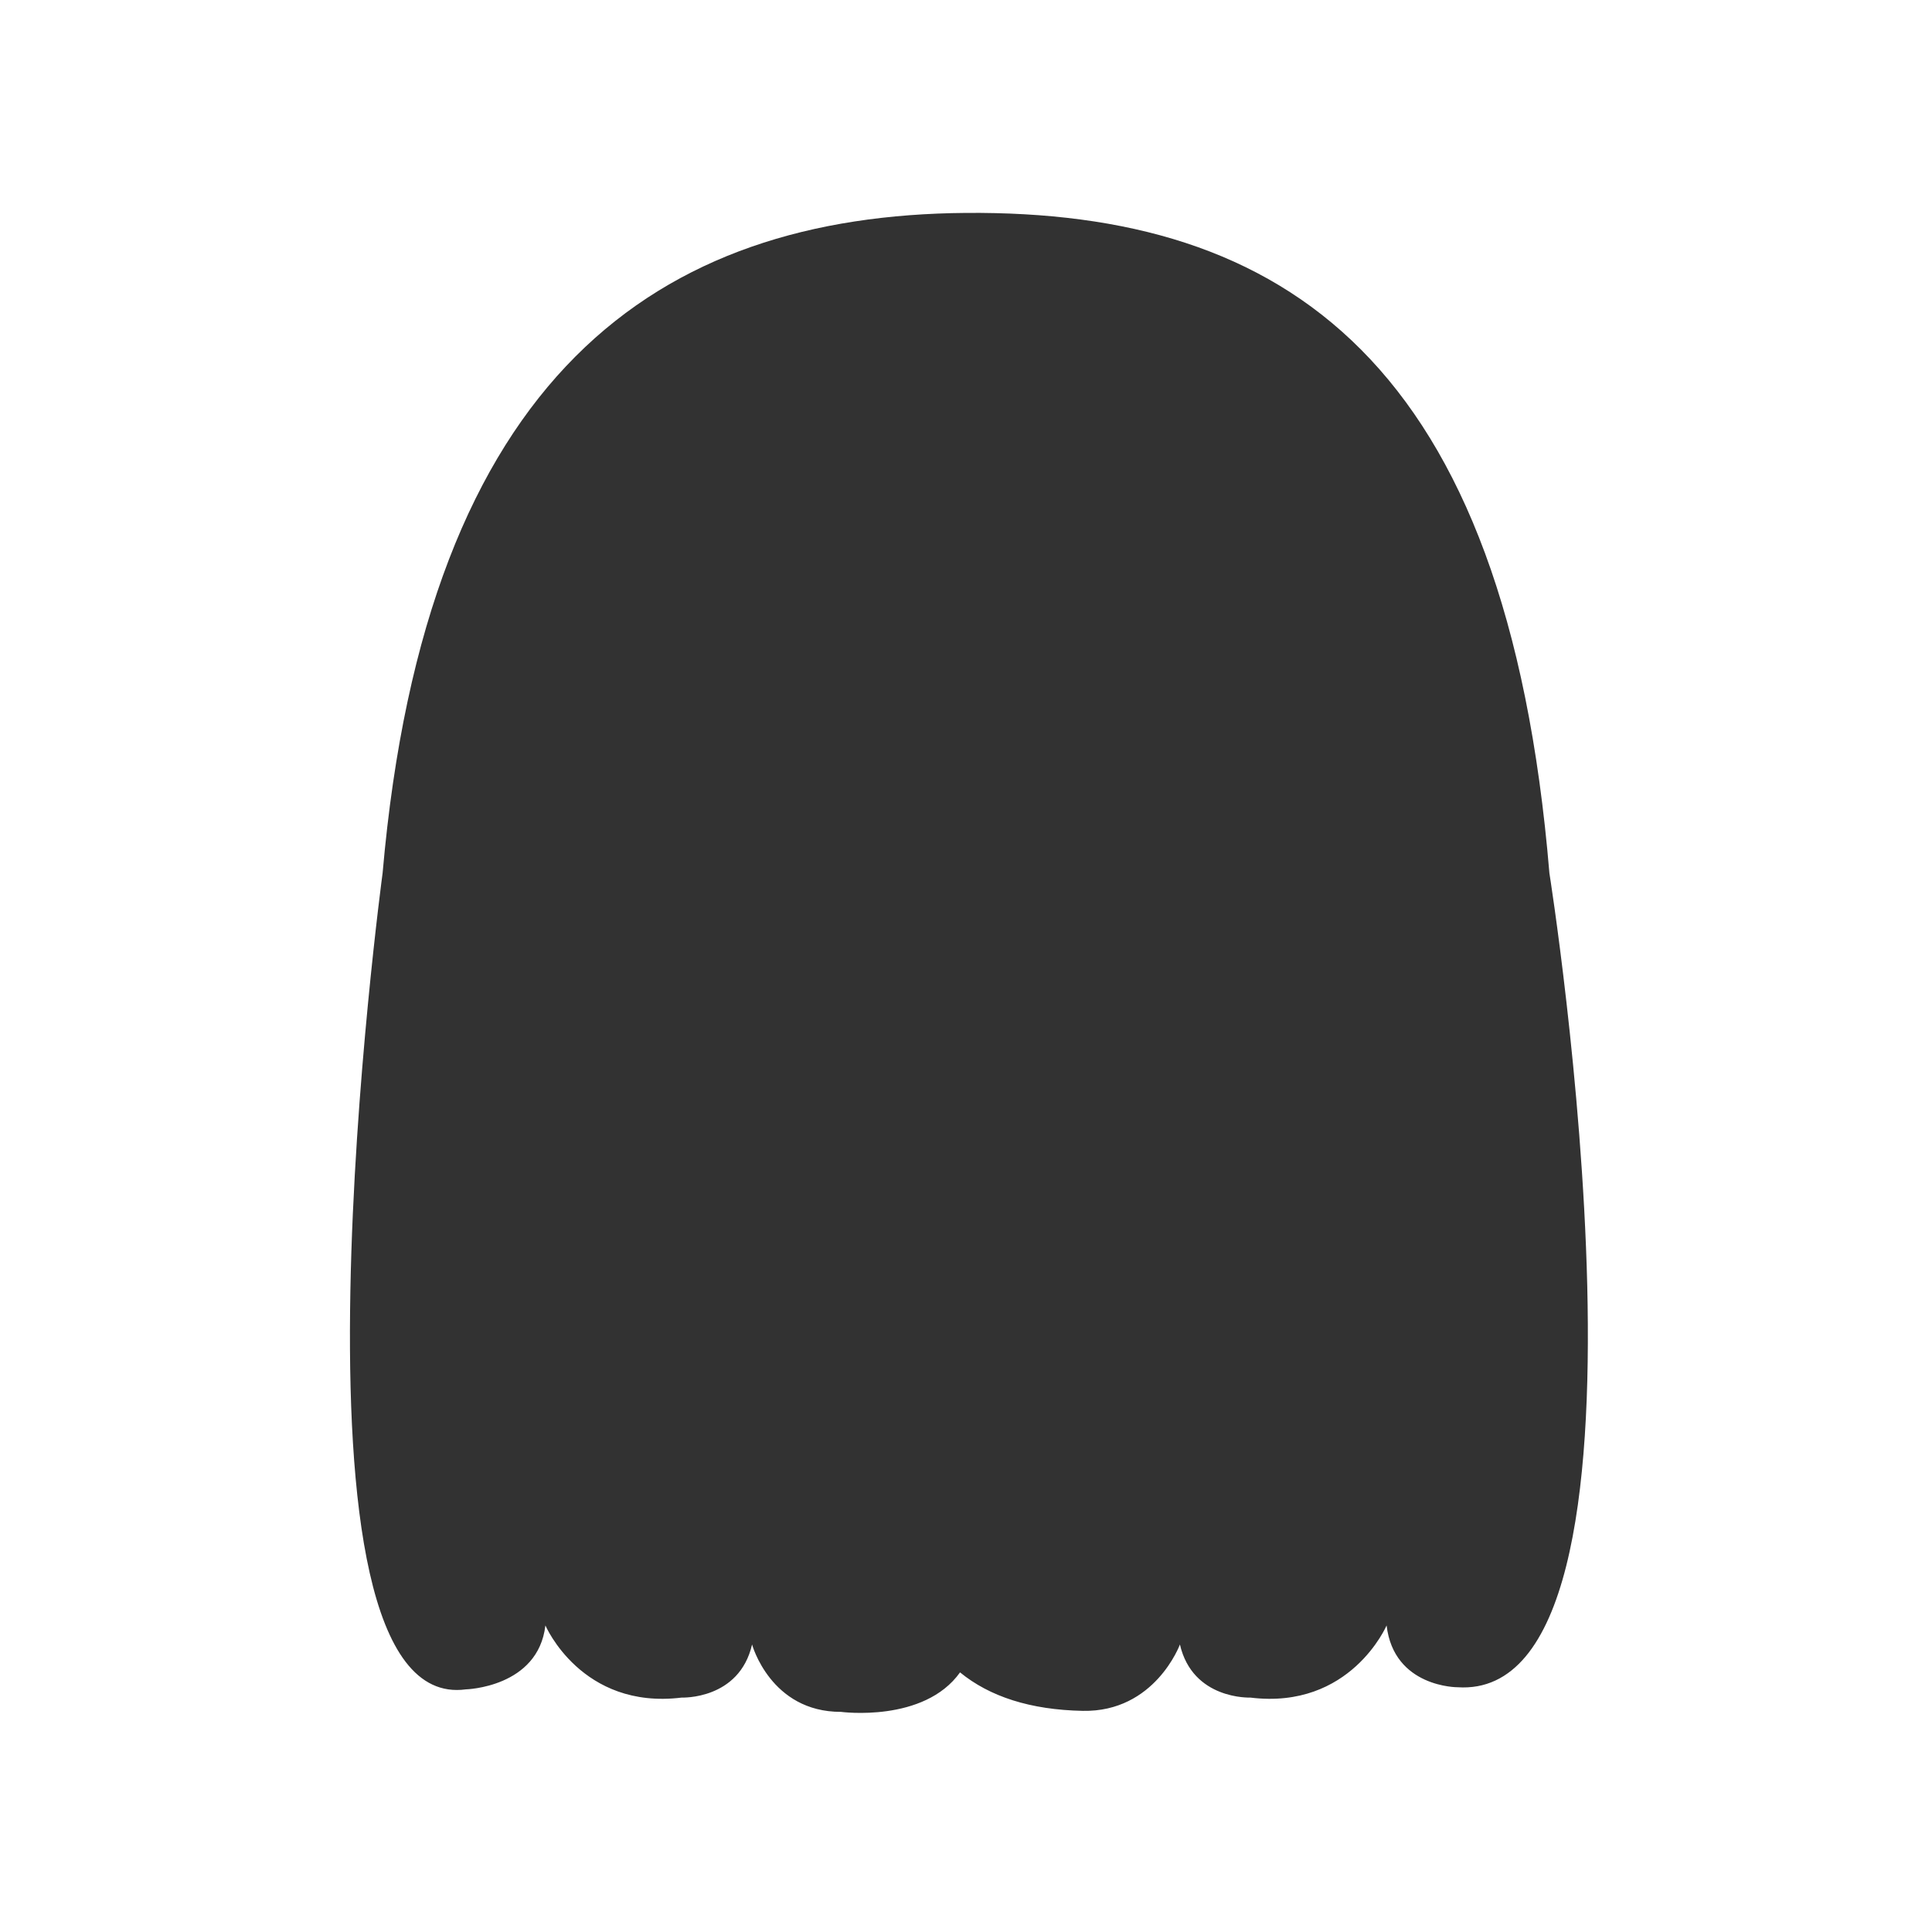 <?xml version="1.0" encoding="UTF-8" standalone="no"?>
<!DOCTYPE svg PUBLIC "-//W3C//DTD SVG 1.1//EN" "http://www.w3.org/Graphics/SVG/1.1/DTD/svg11.dtd">
<svg width="100%" height="100%" viewBox="0 0 1080 1080" version="1.1" xmlns="http://www.w3.org/2000/svg" xmlns:xlink="http://www.w3.org/1999/xlink" xml:space="preserve" xmlns:serif="http://www.serif.com/" style="fill-rule:evenodd;clip-rule:evenodd;stroke-linejoin:round;stroke-miterlimit:2;">
    <g id="hair-back">
        <g>
            <path d="M540,119.02C718.038,117.633 842.212,201.262 866.124,488.075C866.124,488.075 939.657,951.34 814.804,943.185C814.804,943.185 779.199,943.377 775.114,908.634C775.114,908.634 754.919,955.88 698.916,948.957C698.916,948.957 666.74,950.305 659.586,919.281C659.586,919.281 645.648,957.188 605.244,956.382C575.928,955.798 553.268,948.425 536.668,934.872C516.495,963.184 470.124,956.947 470.124,956.947C430.715,957.022 420.414,919.281 420.414,919.281C413.26,950.305 381.084,948.957 381.084,948.957C325.081,955.88 304.886,908.634 304.886,908.634C300.801,943.377 260.378,944.369 260.378,944.369C150.325,959.25 213.876,488.075 213.876,488.075C238.238,208.744 368.25,120.359 540,119.02Z" style="fill:rgb(50,50,50);"/>
        </g>
    </g>
</svg>
